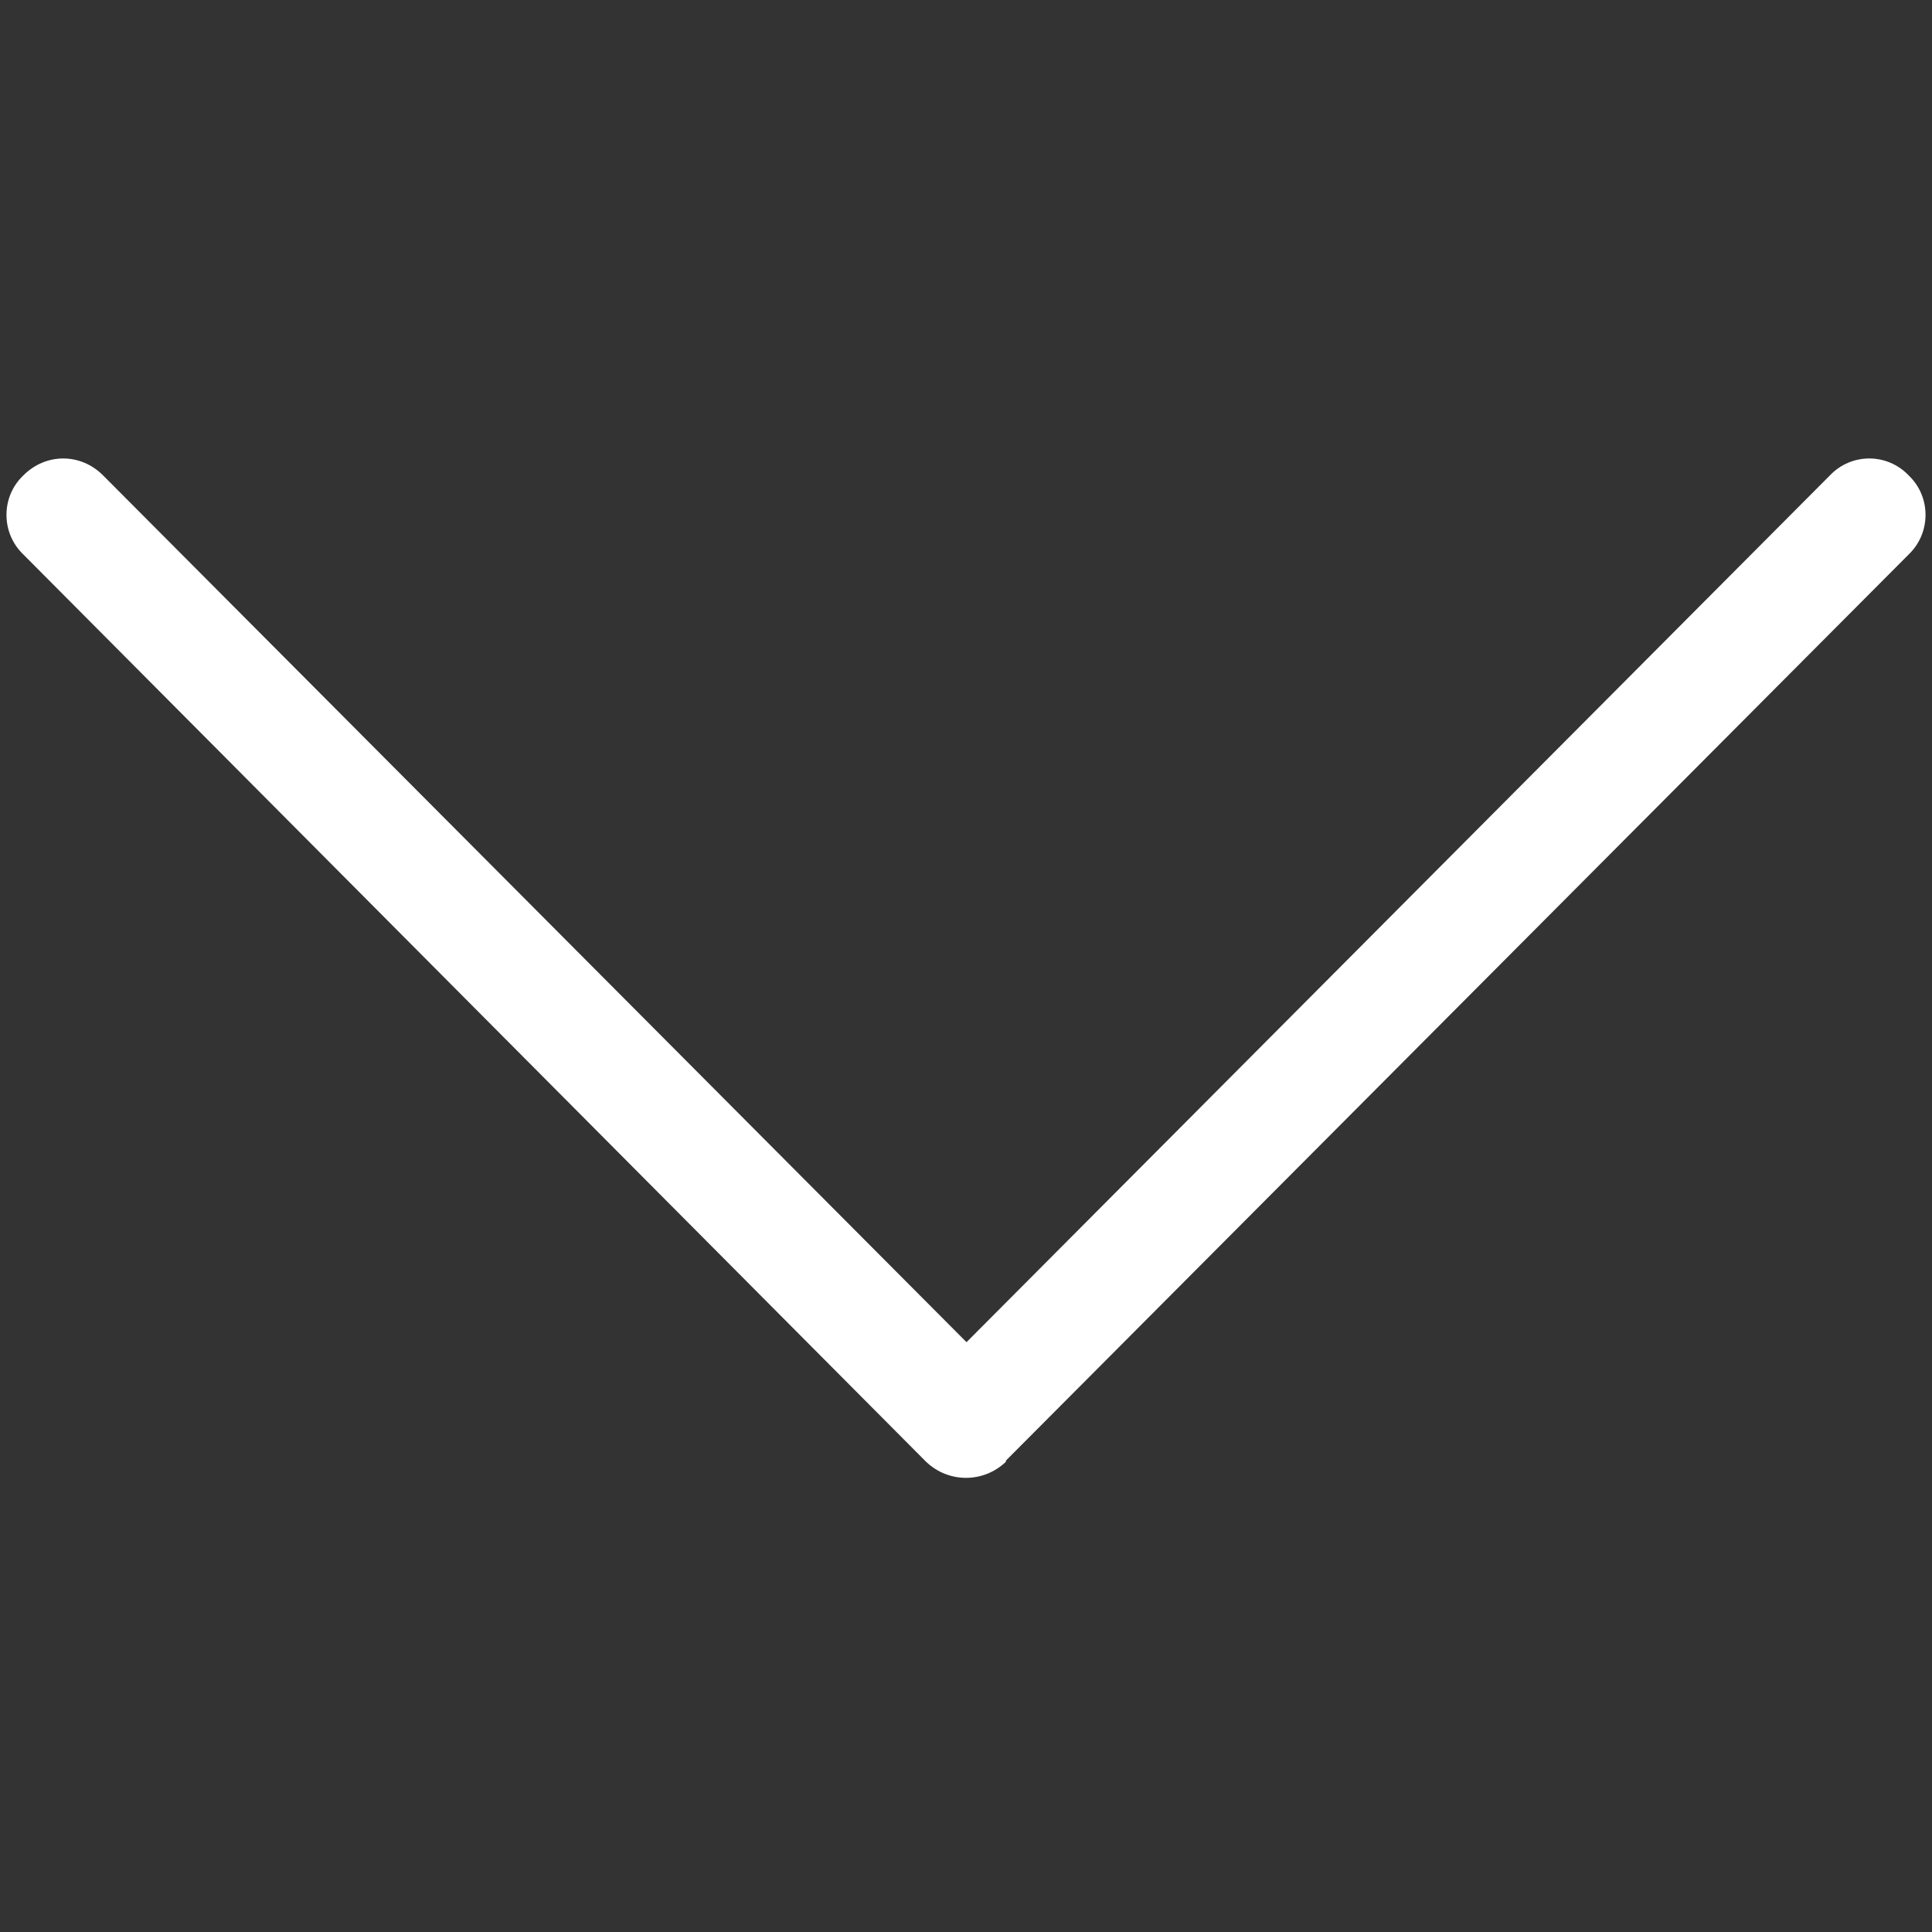 <svg xmlns="http://www.w3.org/2000/svg" xmlns:xlink="http://www.w3.org/1999/xlink" width="60" zoomAndPan="magnify" viewBox="0 0 45 45" height="60" preserveAspectRatio="xMidYMid meet" version="1.2"><rect x="0" y="0" width="45" height="45" fill="#333333" stroke="none"/><defs><clipPath id="624b8be407"><path d="M 0 10.547 L 45 10.547 L 45 34.547 L 0 34.547 Z M 0 10.547 "/></clipPath></defs><g id="b3a607609d"><g clip-rule="nonzero" clip-path="url(#624b8be407)"><path style=" stroke:none;fill-rule:nonzero;fill:#ffffff;fill-opacity:1;" d="M 2.402 11.074 C 1.879 10.547 1.066 10.547 0.543 11.074 C 0.02 11.57 0.02 12.414 0.543 12.914 L 21.57 34.047 C 22.094 34.547 22.906 34.547 23.43 34.047 L 23.43 34.02 L 44.457 12.914 C 44.98 12.414 44.98 11.57 44.457 11.074 C 43.957 10.547 43.121 10.547 42.621 11.074 L 22.512 31.262 Z M 2.402 11.074 "/></g></g></svg>